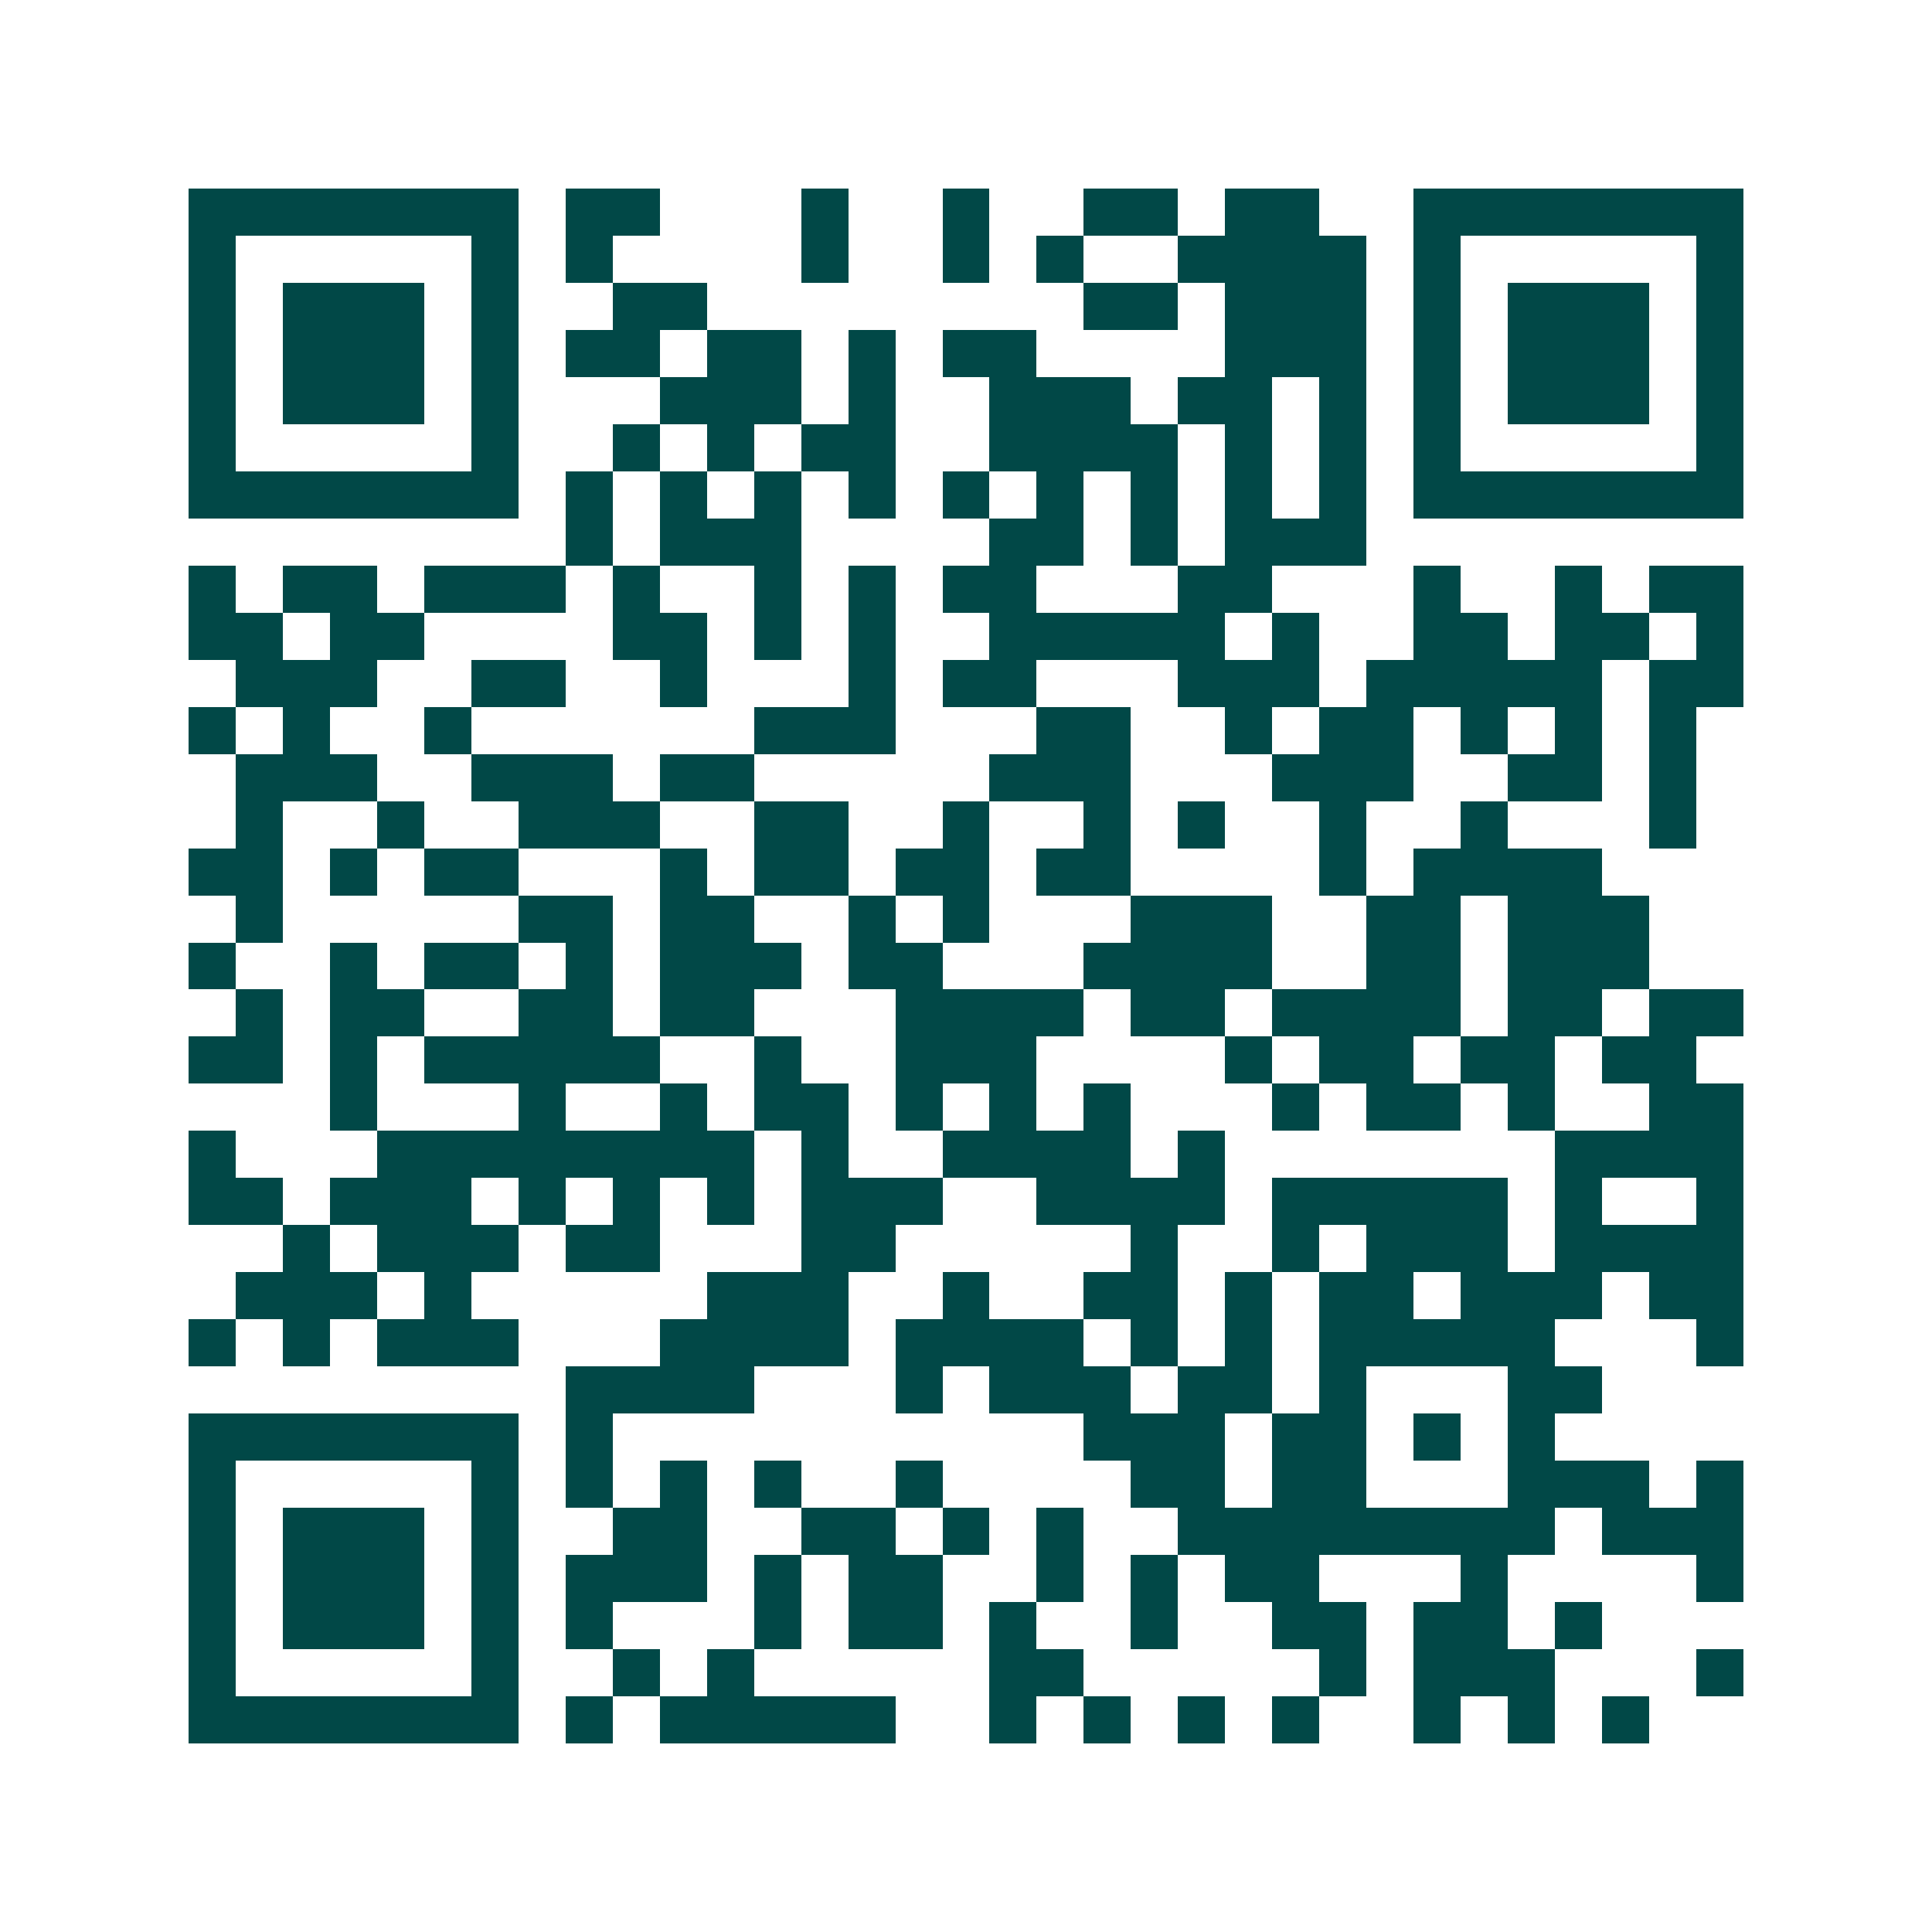 <svg xmlns="http://www.w3.org/2000/svg" width="200" height="200" viewBox="0 0 41 41" shape-rendering="crispEdges"><path fill="#ffffff" d="M0 0h41v41H0z"/><path stroke="#014847" d="M4 4.5h7m1 0h2m3 0h1m2 0h1m2 0h2m1 0h2m2 0h7M4 5.5h1m5 0h1m1 0h1m4 0h1m2 0h1m1 0h1m2 0h4m1 0h1m5 0h1M4 6.5h1m1 0h3m1 0h1m2 0h2m8 0h2m1 0h3m1 0h1m1 0h3m1 0h1M4 7.5h1m1 0h3m1 0h1m1 0h2m1 0h2m1 0h1m1 0h2m4 0h3m1 0h1m1 0h3m1 0h1M4 8.5h1m1 0h3m1 0h1m3 0h3m1 0h1m2 0h3m1 0h2m1 0h1m1 0h1m1 0h3m1 0h1M4 9.5h1m5 0h1m2 0h1m1 0h1m1 0h2m2 0h4m1 0h1m1 0h1m1 0h1m5 0h1M4 10.5h7m1 0h1m1 0h1m1 0h1m1 0h1m1 0h1m1 0h1m1 0h1m1 0h1m1 0h1m1 0h7M12 11.5h1m1 0h3m4 0h2m1 0h1m1 0h3M4 12.5h1m1 0h2m1 0h3m1 0h1m2 0h1m1 0h1m1 0h2m3 0h2m3 0h1m2 0h1m1 0h2M4 13.5h2m1 0h2m4 0h2m1 0h1m1 0h1m2 0h5m1 0h1m2 0h2m1 0h2m1 0h1M5 14.5h3m2 0h2m2 0h1m3 0h1m1 0h2m3 0h3m1 0h5m1 0h2M4 15.5h1m1 0h1m2 0h1m6 0h3m3 0h2m2 0h1m1 0h2m1 0h1m1 0h1m1 0h1M5 16.5h3m2 0h3m1 0h2m5 0h3m3 0h3m2 0h2m1 0h1M5 17.5h1m2 0h1m2 0h3m2 0h2m2 0h1m2 0h1m1 0h1m2 0h1m2 0h1m3 0h1M4 18.5h2m1 0h1m1 0h2m3 0h1m1 0h2m1 0h2m1 0h2m4 0h1m1 0h4M5 19.5h1m5 0h2m1 0h2m2 0h1m1 0h1m3 0h3m2 0h2m1 0h3M4 20.5h1m2 0h1m1 0h2m1 0h1m1 0h3m1 0h2m3 0h4m2 0h2m1 0h3M5 21.5h1m1 0h2m2 0h2m1 0h2m3 0h4m1 0h2m1 0h4m1 0h2m1 0h2M4 22.5h2m1 0h1m1 0h5m2 0h1m2 0h3m4 0h1m1 0h2m1 0h2m1 0h2M7 23.5h1m3 0h1m2 0h1m1 0h2m1 0h1m1 0h1m1 0h1m3 0h1m1 0h2m1 0h1m2 0h2M4 24.5h1m3 0h8m1 0h1m2 0h4m1 0h1m7 0h4M4 25.5h2m1 0h3m1 0h1m1 0h1m1 0h1m1 0h3m2 0h4m1 0h5m1 0h1m2 0h1M6 26.5h1m1 0h3m1 0h2m3 0h2m5 0h1m2 0h1m1 0h3m1 0h4M5 27.5h3m1 0h1m5 0h3m2 0h1m2 0h2m1 0h1m1 0h2m1 0h3m1 0h2M4 28.5h1m1 0h1m1 0h3m3 0h4m1 0h4m1 0h1m1 0h1m1 0h5m3 0h1M12 29.5h4m3 0h1m1 0h3m1 0h2m1 0h1m3 0h2M4 30.5h7m1 0h1m10 0h3m1 0h2m1 0h1m1 0h1M4 31.5h1m5 0h1m1 0h1m1 0h1m1 0h1m2 0h1m4 0h2m1 0h2m3 0h3m1 0h1M4 32.5h1m1 0h3m1 0h1m2 0h2m2 0h2m1 0h1m1 0h1m2 0h8m1 0h3M4 33.5h1m1 0h3m1 0h1m1 0h3m1 0h1m1 0h2m2 0h1m1 0h1m1 0h2m3 0h1m4 0h1M4 34.5h1m1 0h3m1 0h1m1 0h1m3 0h1m1 0h2m1 0h1m2 0h1m2 0h2m1 0h2m1 0h1M4 35.5h1m5 0h1m2 0h1m1 0h1m5 0h2m5 0h1m1 0h3m3 0h1M4 36.5h7m1 0h1m1 0h5m2 0h1m1 0h1m1 0h1m1 0h1m2 0h1m1 0h1m1 0h1"/></svg>
